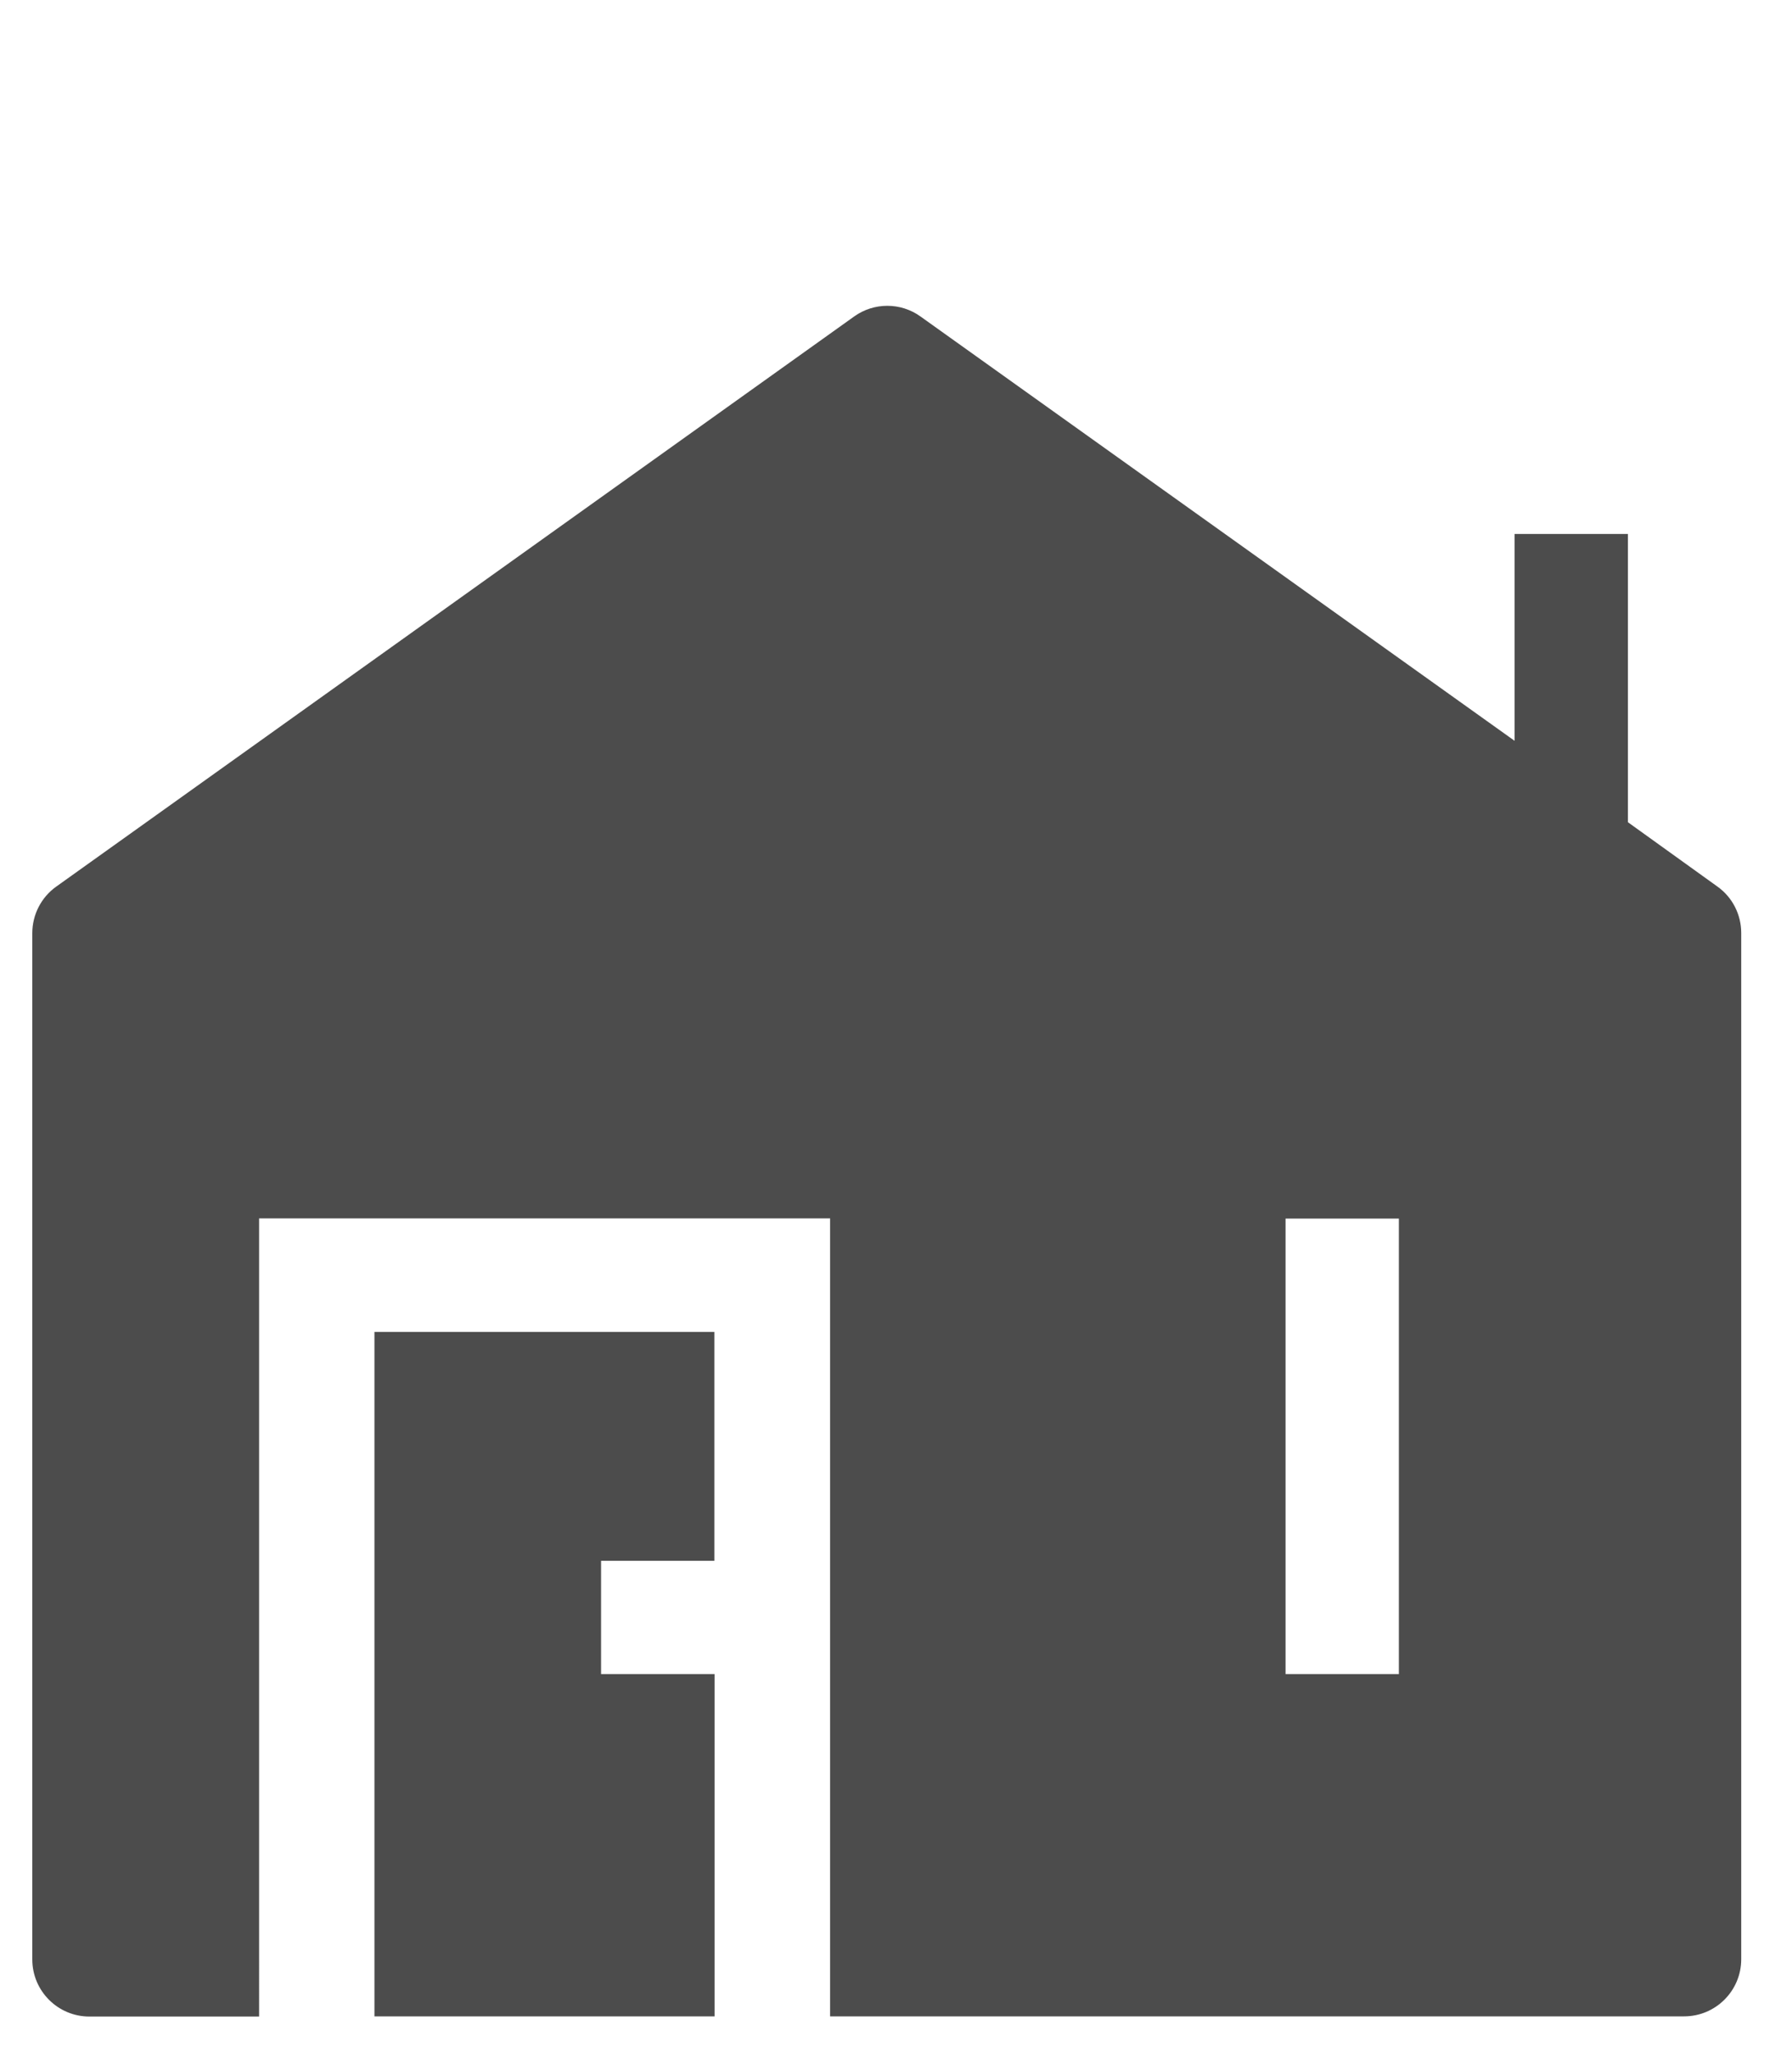 <?xml version="1.0" encoding="utf-8"?>
<!-- Generator: Adobe Illustrator 24.0.1, SVG Export Plug-In . SVG Version: 6.00 Build 0)  -->
<svg version="1.1" xmlns="http://www.w3.org/2000/svg" xmlns:xlink="http://www.w3.org/1999/xlink" x="0px" y="0px"
	 viewBox="0 0 96 110" style="enable-background:new 0 0 96 110;" xml:space="preserve">
<style type="text/css">
	.st0{display:none;}
	.st1{display:inline;}
	.st2{fill:#474747;}
	.st3{fill-rule:evenodd;clip-rule:evenodd;fill:#4C4C4C;}
	.st4{fill:#4C4C4C;}
</style>
<g id="Calque_1" class="st0">
</g>
<g id="Calque_2" class="st0">
	<g class="st1">
		<g>
			<g>
				<path class="st2" d="M90.09,39.89H76.75L49.32,1.25c-0.64-0.91-2-0.91-2.65,0L19.25,39.89H5.91C3.2,39.89,1,42.14,1,44.92
					l0,44.85c0,0.88,0.63,1.64,1.49,1.72c0.97,0.09,1.78-0.69,1.78-1.67V61.17H72.2c0.85,0,1.6-0.65,1.68-1.52
					c0.08-0.99-0.68-1.82-1.63-1.82H4.26V44.91c0-0.93,0.73-1.68,1.64-1.68h70.02c0,0,0,0,0,0c0,0,0,0,0,0H90.1
					c0.9,0,1.64,0.75,1.64,1.68v12.91h-8.76c-0.85,0-1.6,0.65-1.68,1.52c-0.08,0.99,0.68,1.82,1.63,1.82h8.81v41.41
					c0,0.93-0.73,1.68-1.64,1.68H4.83c-0.31,0-0.56-0.26-0.56-0.58l0-5.45c0-0.16-0.06-0.32-0.17-0.43C2.68,96.39,1,97.39,1,98.79
					v7.07c0,0.96,0.76,1.73,1.69,1.73h87.4c2.71,0,4.91-2.25,4.91-5.03V44.92C95,42.15,92.8,39.89,90.09,39.89z M23.26,39.89
					l24.7-34.81l24.7,34.81H23.26z"/>
			</g>
		</g>
		<g>
			<g>
				<path class="st2" d="M20.05,45.26c-2.83,0-5.12,2.36-5.12,5.25c0,2.9,2.3,5.25,5.12,5.25c2.83,0,5.12-2.36,5.12-5.25
					C25.17,47.62,22.87,45.26,20.05,45.26z M20.05,52.42c-1.02,0-1.85-0.85-1.85-1.9c0-1.05,0.83-1.9,1.85-1.9
					c1.02,0,1.85,0.85,1.85,1.9C21.9,51.56,21.07,52.42,20.05,52.42z"/>
			</g>
		</g>
		<g>
			<g>
				<path class="st2" d="M75.87,45.26c-2.83,0-5.12,2.36-5.12,5.25c0,2.9,2.3,5.25,5.12,5.25c2.83,0,5.12-2.36,5.12-5.25
					C81,47.62,78.7,45.26,75.87,45.26z M75.87,52.42c-1.02,0-1.85-0.85-1.85-1.9c0-1.05,0.83-1.9,1.85-1.9
					c1.02,0,1.85,0.85,1.85,1.9C77.73,51.56,76.9,52.42,75.87,52.42z"/>
			</g>
		</g>
		<g>
			<g>
				<path class="st2" d="M65.37,48.86H30.61c-0.85,0-1.6,0.65-1.68,1.52c-0.08,0.99,0.68,1.82,1.63,1.82h34.76
					c0.85,0,1.61-0.65,1.68-1.52C67.08,49.69,66.32,48.86,65.37,48.86z"/>
			</g>
		</g>
	</g>
</g>
<g id="Calque_3" class="st0">
	<g class="st1">
		<g>
			<path class="st2" d="M16.91,73.02h3.68v19.55h-3.68V73.02z M18.37,81.16h6.8c0.38,0,0.71-0.09,0.99-0.28
				c0.29-0.19,0.51-0.46,0.67-0.81c0.16-0.35,0.24-0.75,0.25-1.21c0-0.46-0.08-0.86-0.24-1.21c-0.16-0.35-0.38-0.62-0.67-0.81
				c-0.29-0.19-0.62-0.28-1.01-0.28h-6.8v-3.55h7.09c1.07,0,2.02,0.24,2.83,0.73c0.81,0.48,1.45,1.17,1.89,2.05
				c0.45,0.88,0.67,1.91,0.67,3.07s-0.22,2.19-0.67,3.07c-0.45,0.88-1.08,1.57-1.9,2.05c-0.82,0.48-1.76,0.73-2.83,0.73h-7.09V81.16
				z M22.48,84.11l3.94-0.62l5.27,9.08h-4.46L22.48,84.11z"/>
			<path class="st2" d="M34.84,73.04h3.68v19.53h-3.68V73.04z M36.17,73.04h11.75v3.55H36.17V73.04z M36.17,81.1h10.28v3.55H36.17
				V81.1z M36.17,89.02h11.75v3.55H36.17V89.02z"/>
			<path class="st2" d="M51.28,73.04h4.5L63.05,88l-0.32,0.35V73.04h3.52v19.52h-4.53l-7.24-14.74l0.32-0.35v15.09h-3.52V73.04z"/>
			<path class="st2" d="M67.86,73.04h14.32v3.55H67.86V73.04z M73.18,74.64h3.68v17.93h-3.68V74.64z"/>
		</g>
	</g>
</g>
<g id="Calque_4">
	<g>
		<g id="SVGRepo_bgCarrier_1_">
		</g>
		<g id="SVGRepo_tracerCarrier_1_">
		</g>
		<g id="SVGRepo_iconCarrier_1_">
			<path class="st3" d="M49.31,16.95c-1.06-0.76-2.49-0.76-3.55,0L3.01,47.49c-0.8,0.57-1.28,1.5-1.28,2.49v54.97
				c0,1.69,1.37,3.06,3.06,3.06h9.09V65.26h30.59V108h45.75c1.69,0,3.06-1.37,3.06-3.06V49.97c0-0.98-0.47-1.91-1.27-2.48l-4.8-3.45
				V28.6h-6.07v11.08L49.31,16.95z M68.87,89.67v-24.4h6.07v24.4H68.87z"/>
			<path class="st4" d="M38.28,108V89.67H32.2V83.6h6.07V71.34H20.06V108H38.28z"/>
		</g>
	</g>
</g>
</svg>
